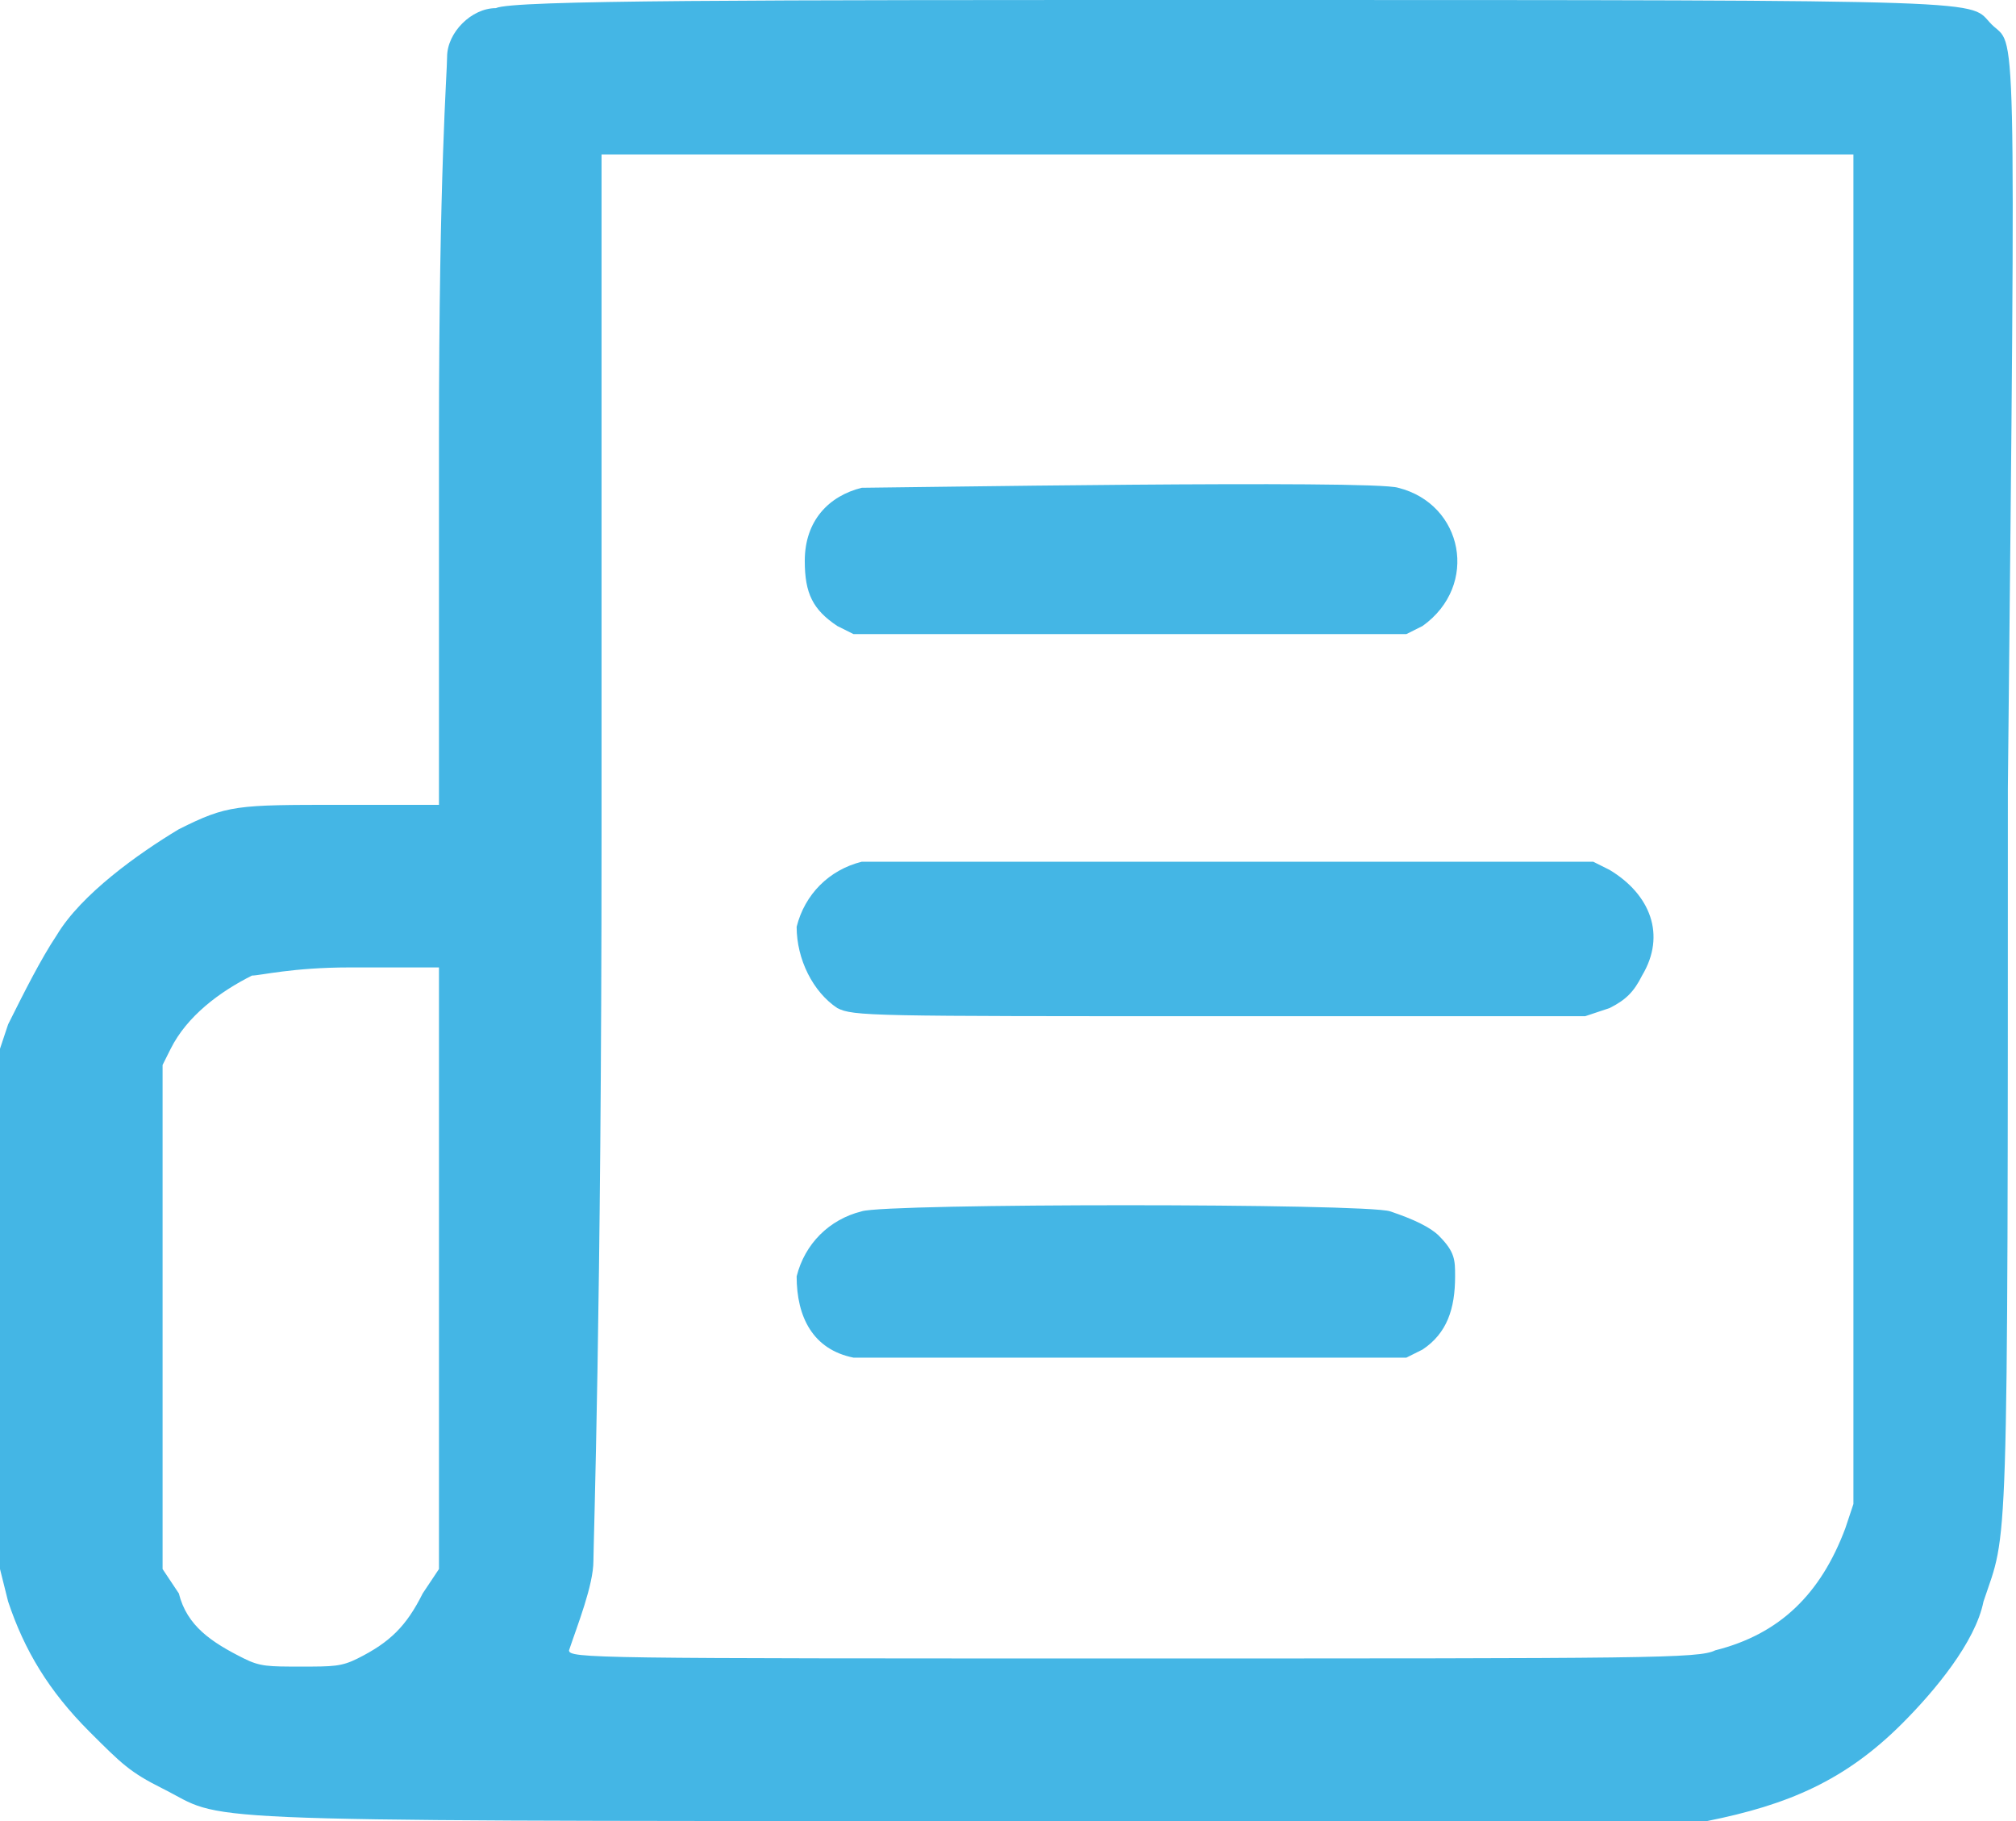 <?xml version="1.0" encoding="utf-8"?>
<!-- Generator: Adobe Illustrator 21.1.0, SVG Export Plug-In . SVG Version: 6.00 Build 0)  -->
<svg version="1.1" id="Layer_1" xmlns="http://www.w3.org/2000/svg" xmlns:xlink="http://www.w3.org/1999/xlink" x="0px" y="0px"
	 width="24.8px" height="22.4px" viewBox="0 0 24.8 22.4" style="enable-background:new 0 0 24.8 22.4;" xml:space="preserve">
<style type="text/css">
	.st0{fill:#44B6E5;}
</style>
<g>
	<g>
		<path class="st0" d="M24.5,0.3C24.2,0,24.8,0,15.1,0c-5.9,0-8.8,0-9,0.1C5.8,0.1,5.5,0.4,5.5,0.7c0,0.2-0.1,1.4-0.1,4.7v4.5
			l-1.2,0c-1.3,0-1.4,0-2,0.3C1.7,10.5,1,11,0.7,11.5c-0.2,0.3-0.4,0.7-0.6,1.1L0,12.9v3.2v3.2l0.1,0.4c0.2,0.6,0.5,1.1,1,1.6
			C1.5,21.7,1.6,21.8,2,22c0.8,0.4,0,0.4,9.9,0.4c5,0,8.9,0,9.1,0c1-0.2,1.7-0.5,2.4-1.2c0.4-0.4,0.9-1,1-1.5
			c0.3-0.9,0.3-0.3,0.3-10C24.8-0.1,24.8,0.6,24.5,0.3z M5.4,15.6l0,3.7l-0.2,0.3c-0.2,0.4-0.4,0.6-0.8,0.8
			c-0.2,0.1-0.3,0.1-0.7,0.1c-0.4,0-0.5,0-0.7-0.1c-0.4-0.2-0.7-0.4-0.8-0.8L2,19.3v-3.1v-3.1l0.1-0.2c0.2-0.4,0.6-0.7,1-0.9
			c0.1,0,0.5-0.1,1.2-0.1l1.1,0L5.4,15.6z M22.8,10.2v8.3l-0.1,0.3c-0.3,0.8-0.8,1.3-1.6,1.5c-0.2,0.1-0.8,0.1-7.2,0.1
			c-6.6,0-6.9,0-6.9-0.1c0.1-0.3,0.3-0.8,0.3-1.1c0-0.2,0.1-3.1,0.1-8.9V1.9h7.7h7.7V10.2z M10.6,6c-0.4,0.1-0.7,0.4-0.7,0.9
			c0,0.4,0.1,0.6,0.4,0.8l0.2,0.1h3.4h3.4l0.2-0.1C18.2,7.2,18,6.2,17.2,6C16.9,5.9,10.9,6,10.6,6z M10.6,10.6
			c-0.4,0.1-0.7,0.4-0.8,0.8c0,0.4,0.2,0.8,0.5,1c0.2,0.1,0.4,0.1,4.7,0.1h4.5l0.3-0.1c0.2-0.1,0.3-0.2,0.4-0.4
			c0.3-0.5,0.1-1-0.4-1.3l-0.2-0.1l-4.4,0C12.8,10.6,10.8,10.6,10.6,10.6z M17.1,14.9c-0.3-0.1-6.2-0.1-6.5,0
			c-0.4,0.1-0.7,0.4-0.8,0.8c0,0.5,0.2,0.9,0.7,1c0.1,0,1.2,0,3.5,0l3.3,0l0.2-0.1c0.3-0.2,0.4-0.5,0.4-0.9c0-0.2,0-0.3-0.2-0.5
			C17.6,15.1,17.4,15,17.1,14.9z"/>
	</g>
</g>
</svg>
